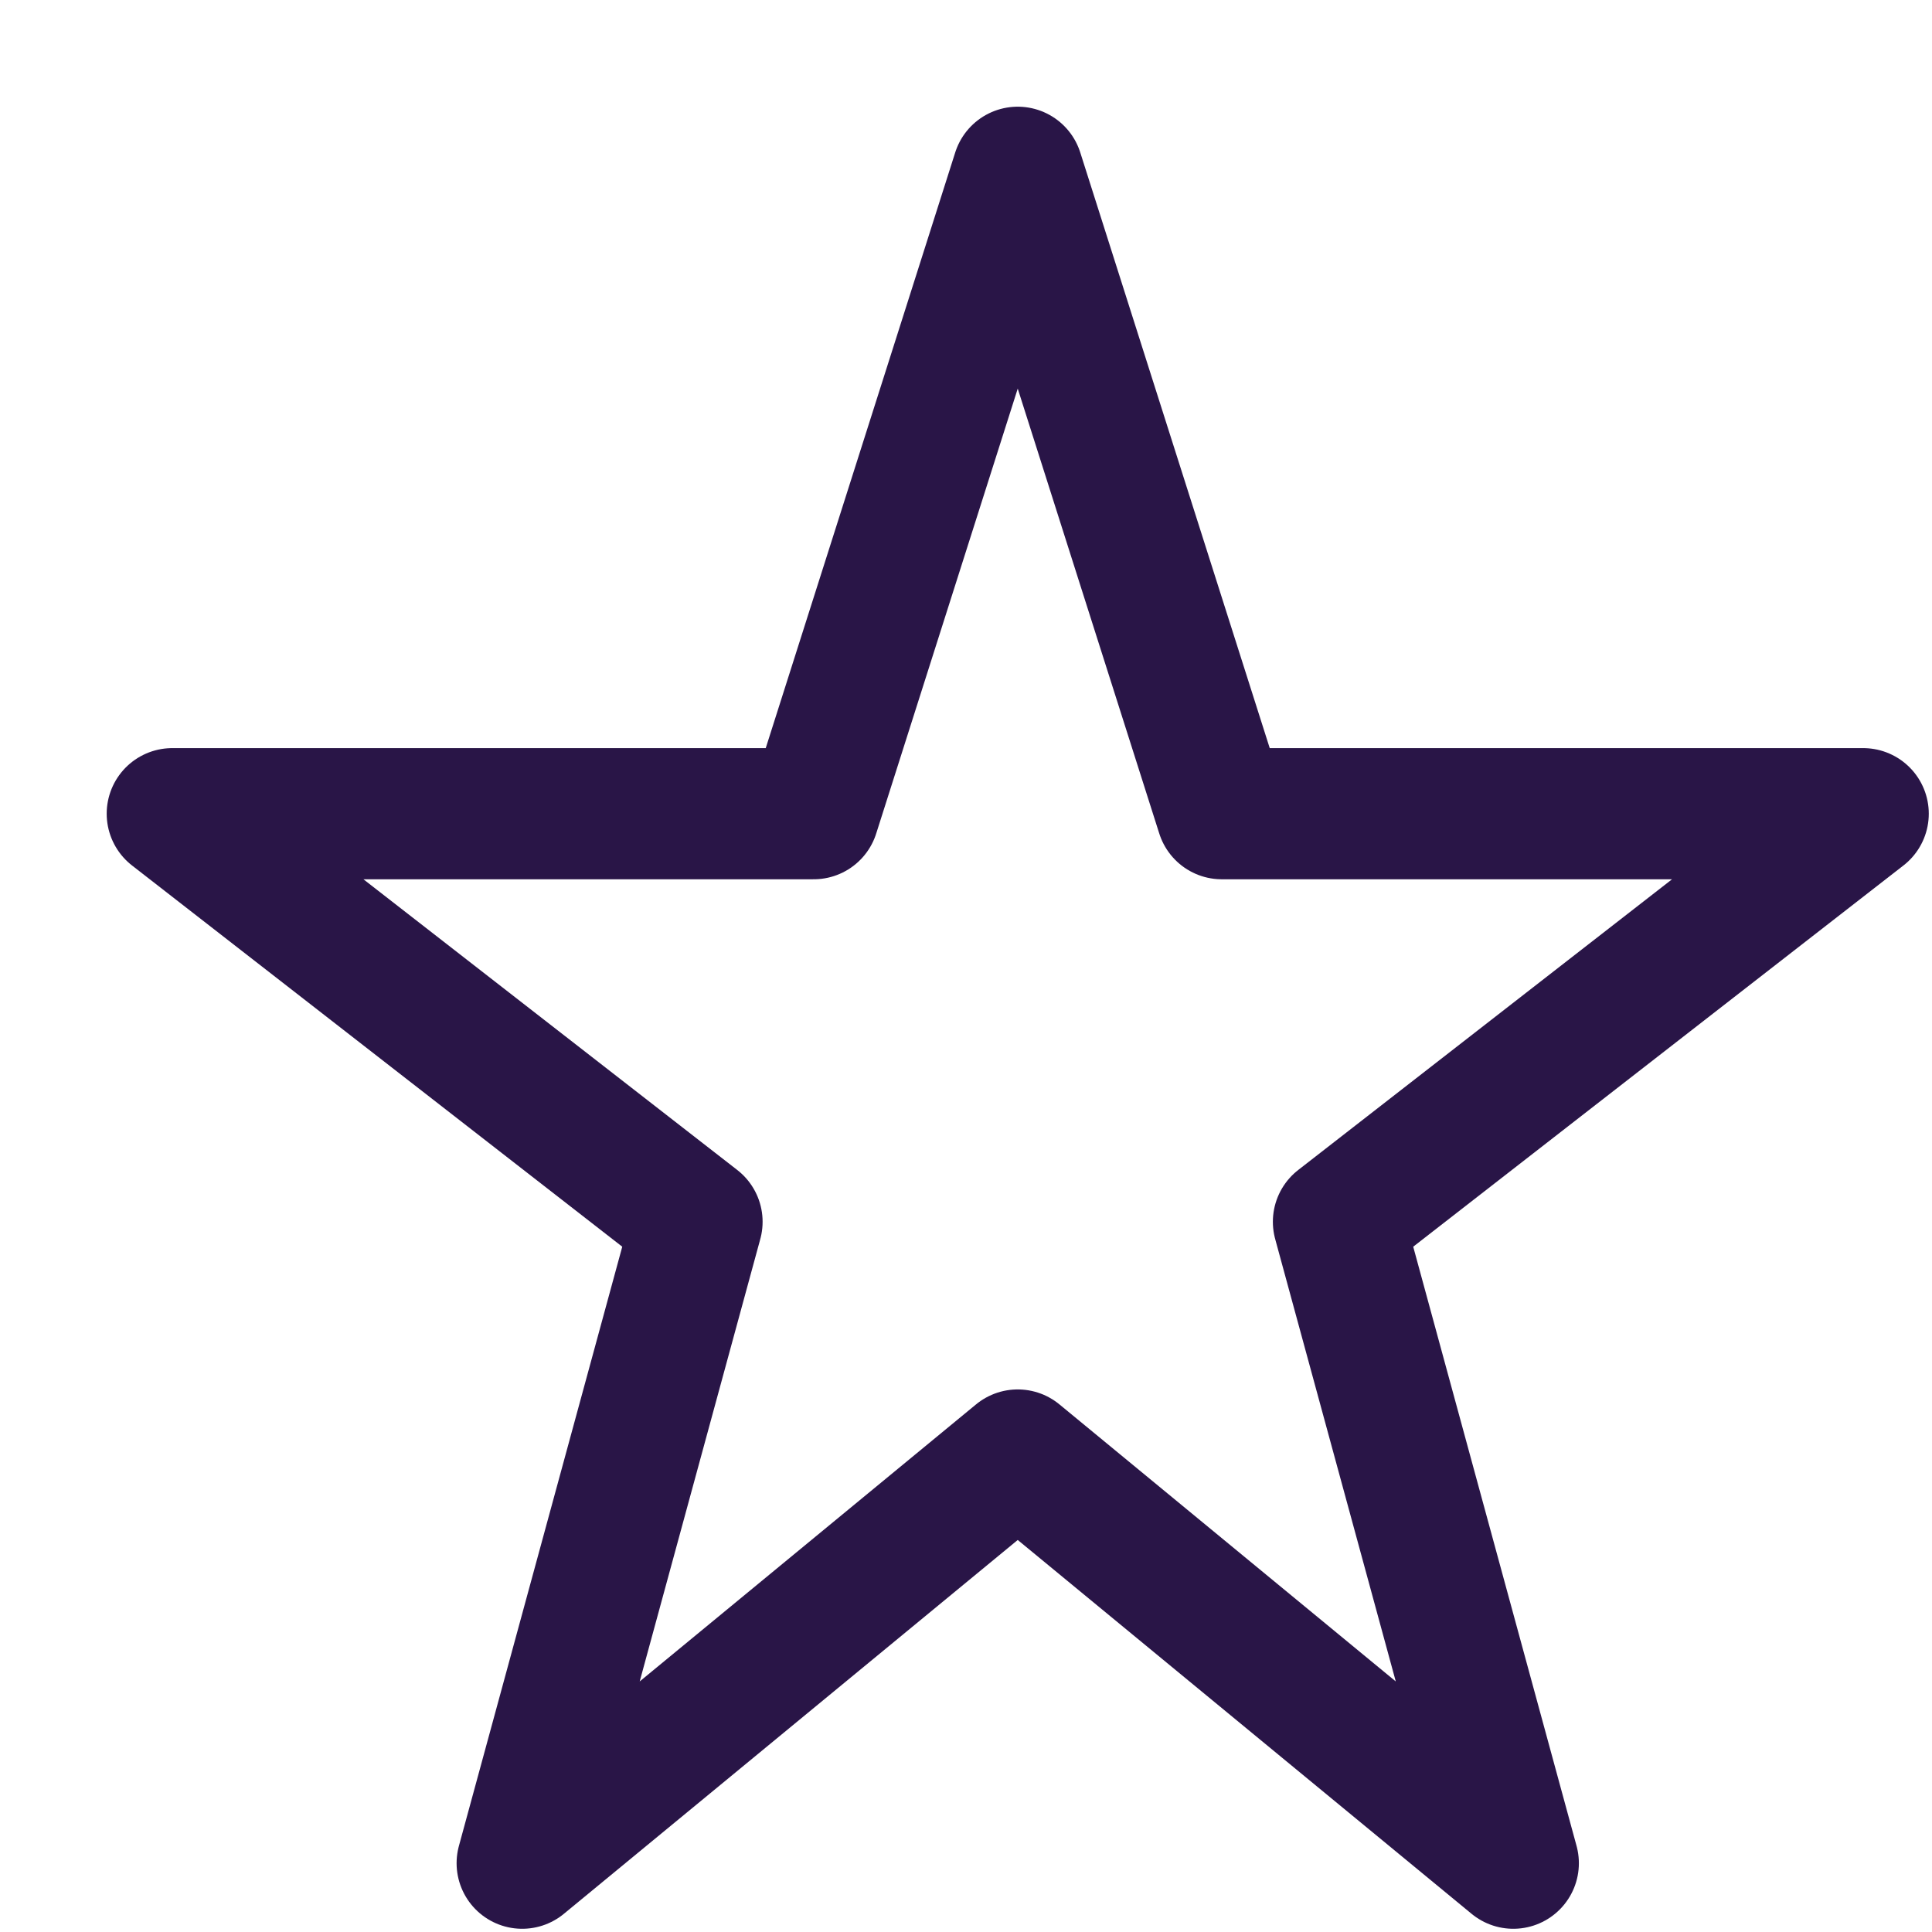 <svg width="18" height="18" viewBox="0 0 18 18" fill="none" xmlns="http://www.w3.org/2000/svg">
<path d="M9.482 1.605L11.383 7.581H17.359L12.47 11.383L14.099 17.359L9.482 13.556L4.865 17.359L6.494 11.383L1.605 7.581H7.581L9.482 1.605Z" stroke="#291547" stroke-width="1.222" stroke-linecap="round" stroke-linejoin="round"/>
</svg>
